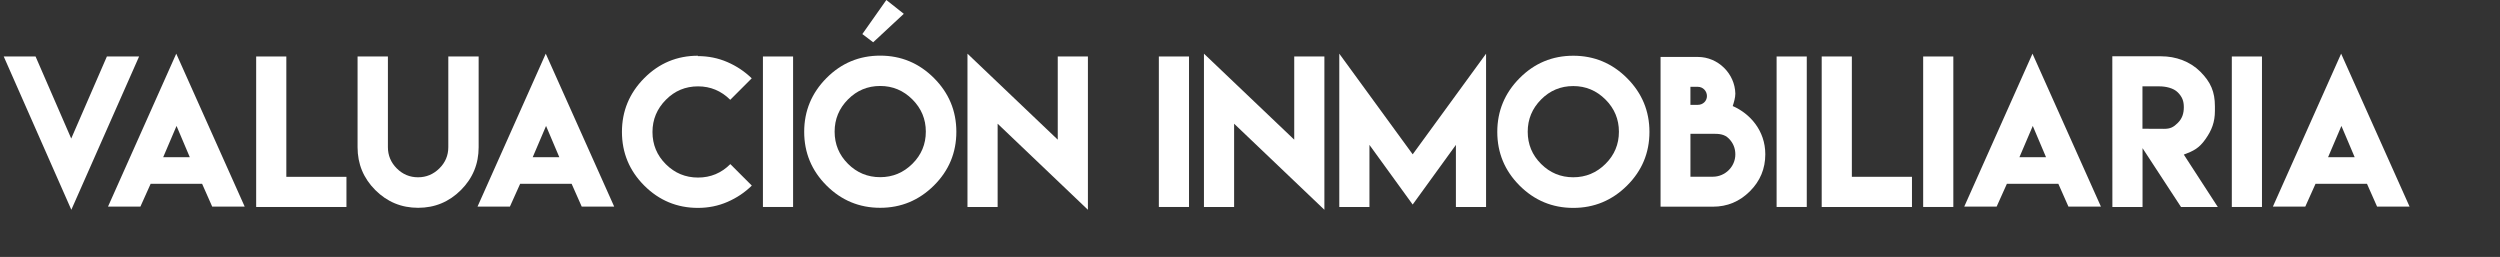 <!-- Generator: Adobe Illustrator 21.0.2, SVG Export Plug-In  -->
<svg version="1.1"
	 xmlns="http://www.w3.org/2000/svg" xmlns:xlink="http://www.w3.org/1999/xlink" xmlns:a="http://ns.adobe.com/AdobeSVGViewerExtensions/3.0/"
	 x="0px" y="0px" width="156.906px" height="16.125px" viewBox="0 0 156.906 16.125"
	 style="enable-background:new 0 0 156.906 16.125;" xml:space="preserve">
<rect x="0" y="0" width="156.906" height="16.125" fill="#333333" stroke="none"/>
<style type="text/css">
	.st0{fill:#FFFFFF;}
</style>
<defs>
</defs>
<g>
	<g>
		<path class="st0" d="M4.477,13.166L0.234,3.545h0.375h1.242h0.076h0.305l2.238,5.15l2.238-5.15h0.398H8.73L4.477,13.166z"/>
		<path class="st0" d="M9.457,11.531c-0.211,0.48-0.428,0.955-0.645,1.436H6.779l4.283-9.598l4.295,9.598h-2.039
			c-0.211-0.475-0.422-0.955-0.633-1.43H9.469L9.457,11.531z M11.912,9.867L11.08,7.904l-0.838,1.963H11.912z"/>
		<path class="st0" d="M17.971,3.545v7.553h3.773v1.893h-5.666V3.545H17.971z"/>
		<path class="st0" d="M30.041,3.545v3.797V9.24c0,1.049-0.369,1.945-1.113,2.689s-1.641,1.113-2.684,1.113
			c-1.049,0-1.945-0.369-2.689-1.113s-1.113-1.641-1.113-2.689V7.342V3.545h1.904v3.797v1.699v0.193
			c0,0.521,0.188,0.967,0.557,1.336s0.814,0.557,1.336,0.557c0.516,0,0.961-0.188,1.336-0.557s0.562-0.814,0.562-1.336V9.041V7.342
			V3.545H30.041z"/>
		<path class="st0" d="M32.648,11.531c-0.211,0.48-0.428,0.955-0.645,1.436h-2.033l4.283-9.598l4.295,9.598H36.51
			c-0.211-0.475-0.422-0.955-0.633-1.43H32.66L32.648,11.531z M35.104,9.867l-0.832-1.963l-0.838,1.963H35.104z"/>
		<path class="st0" d="M43.799,3.521c0.656,0,1.271,0.123,1.852,0.375s1.09,0.592,1.529,1.02l-1.348,1.348
			C45.264,5.701,44.59,5.42,43.811,5.42c-0.791,0-1.465,0.281-2.021,0.844S40.951,7.5,40.951,8.285c0,0.791,0.281,1.465,0.838,2.021
			s1.23,0.838,2.021,0.838s1.465-0.281,2.027-0.844l1.348,1.348c-0.439,0.434-0.949,0.773-1.529,1.025s-1.195,0.375-1.852,0.375
			c-1.312,0-2.438-0.469-3.369-1.4s-1.4-2.057-1.4-3.369s0.469-2.438,1.4-3.375s2.057-1.406,3.369-1.406L43.799,3.521z"/>
		<path class="st0" d="M47.883,3.545h1.893v9.445h-1.893V3.545z"/>
		<path class="st0" d="M58.617,4.898c0.938,0.938,1.406,2.062,1.406,3.375s-0.469,2.438-1.406,3.369s-2.062,1.4-3.375,1.4
			s-2.438-0.469-3.369-1.4s-1.4-2.057-1.4-3.369s0.469-2.438,1.4-3.375s2.057-1.406,3.369-1.406S57.68,3.961,58.617,4.898z
			 M53.221,6.24c-0.557,0.562-0.838,1.236-0.838,2.021c0,0.791,0.281,1.465,0.838,2.021s1.23,0.838,2.021,0.838
			c0.785,0,1.459-0.281,2.021-0.838s0.844-1.23,0.844-2.021c0-0.785-0.281-1.459-0.844-2.021s-1.236-0.844-2.021-0.844
			C54.451,5.396,53.777,5.678,53.221,6.24z M56.725,0.867l-1.922,1.787l-0.68-0.516L55.629,0L56.725,0.867z"/>
		<path class="st0" d="M66.387,8.766V3.545h1.893v9.621l-5.666-5.402v5.227h-1.893V3.369L66.387,8.766z"/>
		<path class="st0" d="M72.732,3.545h1.893v9.445h-1.893V3.545z"/>
		<path class="st0" d="M81.229,8.766V3.545h1.893v9.621l-5.666-5.402v5.227h-1.893V3.369L81.229,8.766z"/>
		<path class="st0" d="M88.664,9.686l4.605-6.316v9.621h-1.893V9.094l-2.713,3.744l-2.713-3.744v3.896h-1.893V3.369L88.664,9.686z"
			/>
		<path class="st0" d="M102.117,4.904c0.938,0.938,1.406,2.062,1.406,3.375s-0.469,2.438-1.406,3.369s-2.062,1.4-3.375,1.4
			s-2.438-0.469-3.369-1.4s-1.4-2.057-1.4-3.369s0.469-2.438,1.4-3.375s2.057-1.406,3.369-1.406S101.18,3.967,102.117,4.904z
			 M96.721,6.246c-0.557,0.562-0.838,1.236-0.838,2.021c0,0.791,0.281,1.465,0.838,2.021s1.23,0.838,2.021,0.838
			c0.785,0,1.459-0.281,2.021-0.838s0.844-1.23,0.844-2.021c0-0.785-0.281-1.459-0.844-2.021s-1.236-0.844-2.021-0.844
			C97.951,5.402,97.277,5.684,96.721,6.246z"/>
		<path class="st0" d="M106.564,3.574c1.266,0,2.326,1.049,2.35,2.303c0,0.252-0.088,0.545-0.164,0.779
			c1.078,0.469,2.045,1.535,2.045,3.029c0,0.902-0.322,1.676-0.967,2.32s-1.418,0.967-2.32,0.967h-3.287V3.574h2.35H106.564z
			 M106.564,6.58c0.316,0,0.568-0.24,0.568-0.551c0-0.316-0.252-0.58-0.568-0.58h-0.469V6.58H106.564z M108.914,9.691
			c0-0.393-0.141-0.727-0.416-1.002s-0.609-0.293-0.996-0.293h-1.406v2.695h1.406C108.275,11.092,108.914,10.459,108.914,9.691z"/>
		<path class="st0" d="M111.504,3.545h1.893v9.445h-1.893V3.545z"/>
		<path class="st0" d="M116.227,3.545v7.553H120v1.893h-5.666V3.545H116.227z"/>
		<path class="st0" d="M120.703,3.545h1.893v9.445h-1.893V3.545z"/>
		<path class="st0" d="M125.959,11.531c-0.211,0.48-0.428,0.955-0.645,1.436h-2.033l4.283-9.598l4.295,9.598h-2.039
			c-0.211-0.475-0.422-0.955-0.633-1.43h-3.217L125.959,11.531z M128.414,9.867l-0.832-1.963l-0.838,1.963H128.414z"/>
		<path class="st0" d="M132.574,3.533h3.07c0.908,0,1.805,0.316,2.455,0.967s0.914,1.26,0.914,2.168v0.293
			c0,0.703-0.199,1.219-0.598,1.781s-0.732,0.727-1.354,0.961l2.133,3.287h-2.309l-2.414-3.691v3.691h-1.893L132.574,3.533z
			 M135.82,8.086c0.393,0,0.592-0.1,0.867-0.375s0.375-0.592,0.375-0.984c0-0.387-0.1-0.645-0.375-0.926s-0.768-0.381-1.16-0.381
			h-1.061v2.66L135.82,8.086z"/>
		<path class="st0" d="M140.074,3.545h1.893v9.445h-1.893V3.545z"/>
		<path class="st0" d="M145.33,11.531c-0.211,0.48-0.428,0.955-0.645,1.436h-2.033l4.283-9.598l4.295,9.598h-2.039
			c-0.211-0.475-0.422-0.955-0.633-1.43h-3.217L145.33,11.531z M147.785,9.867l-0.832-1.963l-0.838,1.963H147.785z"/>
	</g>
</g>
</svg>